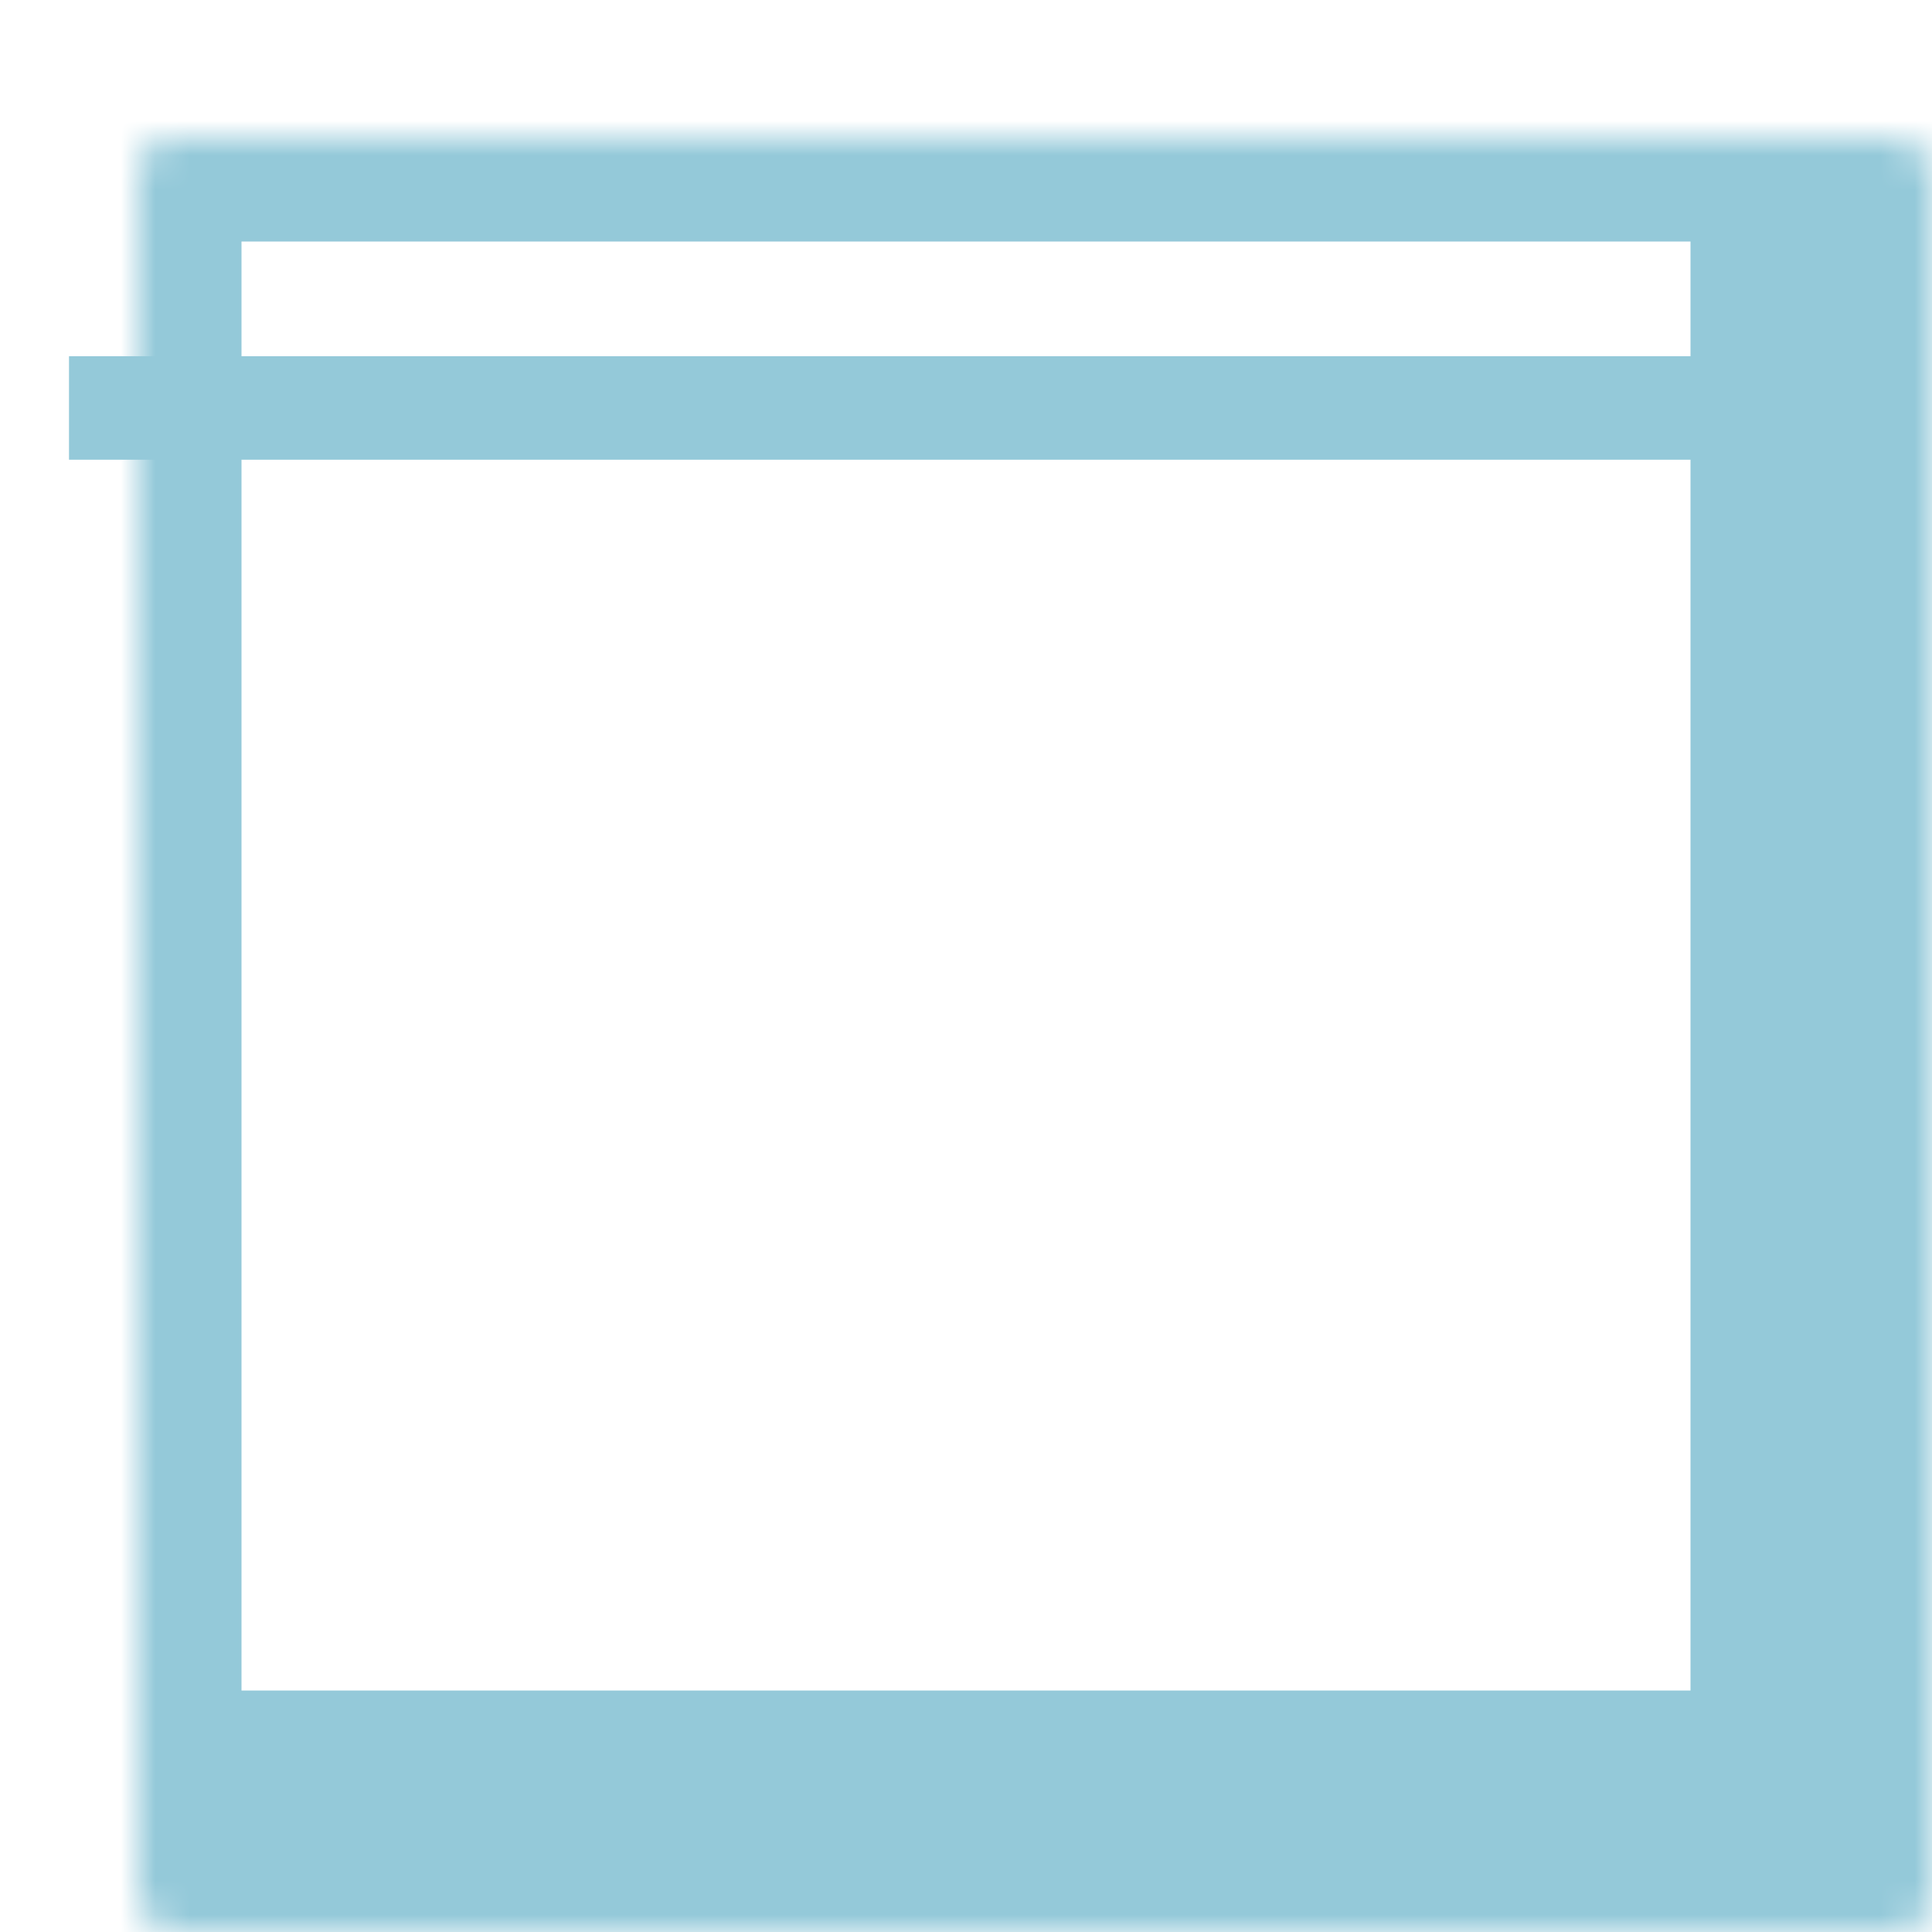 <svg width="56" height="56" viewBox="0 0 56 56" fill="none" xmlns="http://www.w3.org/2000/svg">
<mask id="path-1-inside-1_409_417" fill="white">
<rect x="2" y="2" width="52" height="52" rx="1"/>
</mask>
<rect x="2" y="2" width="52" height="52" rx="1" stroke="#94C9D9" stroke-width="10" mask="url(#path-1-inside-1_409_417)"/>
<mask id="path-2-inside-2_409_417" fill="white">
<rect x="10" y="26" width="16" height="21" rx="1"/>
</mask>
<rect x="10" y="26" width="16" height="21" rx="1" stroke="#94C9D9" stroke-width="6" mask="url(#path-2-inside-2_409_417)"/>
<mask id="path-3-inside-3_409_417" fill="white">
<rect x="10" y="15" width="35" height="9" rx="1"/>
</mask>
<rect x="10" y="15" width="35" height="9" rx="1" stroke="#94C9D9" stroke-width="6" mask="url(#path-3-inside-3_409_417)"/>
<mask id="path-4-inside-4_409_417" fill="white">
<rect x="30" y="26" width="15" height="21" rx="1"/>
</mask>
<rect x="30" y="26" width="15" height="21" rx="1" stroke="#94C9D9" stroke-width="6" mask="url(#path-4-inside-4_409_417)"/>
<line x1="2" y1="11.825" x2="54" y2="11.825" stroke="#94C9D9" stroke-width="3"/>
</svg>
